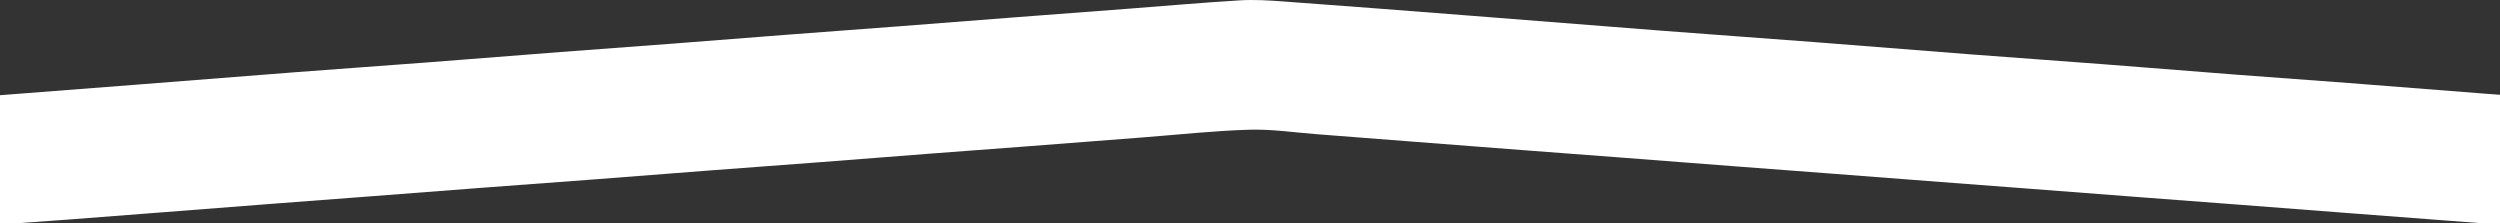 <?xml version="1.0" encoding="utf-8"?>
<!-- Generator: Adobe Illustrator 16.0.0, SVG Export Plug-In . SVG Version: 6.00 Build 0)  -->
<!DOCTYPE svg PUBLIC "-//W3C//DTD SVG 1.1//EN" "http://www.w3.org/Graphics/SVG/1.1/DTD/svg11.dtd">
<svg version="1.1" id="Layer_1" xmlns="http://www.w3.org/2000/svg" xmlns:xlink="http://www.w3.org/1999/xlink" x="0px" y="0px"
	 width="1599.801px" height="142.768px" viewBox="0 0 1599.801 142.768" enable-background="new 0 0 1599.801 142.768"
	 xml:space="preserve">
<rect x="0" y="0" width="1599.801" height="142.768" fill="#333333" stroke="none"/>
<g>
	<path fill="#FFFFFF" d="M-4.6,61.279c31.446-2.428,62.892-4.841,94.336-7.291c32.786-2.554,65.565-5.195,98.356-7.707
		c28.607-2.189,57.228-4.2,85.835-6.377c28.271-2.153,56.532-4.448,84.802-6.616c24.259-1.86,48.525-3.592,72.784-5.444
		c24.089-1.839,48.168-3.789,72.256-5.633c24.09-1.847,48.187-3.596,72.277-5.438c24.257-1.852,48.507-3.782,72.763-5.642
		c23.922-1.834,47.85-3.609,71.773-5.437c24.257-1.852,48.497-3.991,72.776-5.473c9.163-0.559,18.444,0.021,27.627,0.689
		c39.322,2.863,78.627,5.915,117.936,8.967c41.485,3.221,82.955,6.575,124.441,9.768c32.788,2.523,65.594,4.833,98.385,7.344
		c32.953,2.524,65.892,5.234,98.846,7.762c28.439,2.182,56.896,4.168,85.335,6.341c28.606,2.187,57.2,4.543,85.808,6.738
		c23.752,1.825,47.518,3.472,71.271,5.29c28.776,2.202,57.543,4.502,86.313,6.749c6.359,0.496,12.72,0.938,19.08,1.406
		c0,27.555,0,55.111,0,82.666c-3.348-0.101-6.704-0.085-10.043-0.323c-11.378-0.815-22.751-1.722-34.127-2.589
		c-19.404-1.477-38.812-2.939-58.215-4.428c-24.424-1.869-48.848-3.768-73.271-5.635c-19.572-1.494-39.15-2.947-58.723-4.438
		c-24.591-1.875-49.178-3.776-73.77-5.653c-19.407-1.482-38.815-2.939-58.223-4.42c-24.59-1.878-49.178-3.777-73.768-5.651
		c-19.576-1.491-39.155-2.947-58.73-4.442c-24.423-1.867-48.839-3.771-73.262-5.637c-19.576-1.494-39.154-2.943-58.73-4.438
		c-24.422-1.866-48.844-3.755-73.262-5.643c-20.41-1.577-40.814-3.196-61.226-4.748c-14.553-1.103-29.145-3.339-43.656-2.905
		c-22.781,0.686-45.507,3.189-68.256,4.938c-24.759,1.902-49.515,3.84-74.275,5.731c-19.405,1.481-38.815,2.892-58.22,4.38
		c-24.424,1.875-48.843,3.821-73.266,5.686c-23.925,1.826-47.855,3.558-71.778,5.383c-24.59,1.874-49.173,3.843-73.765,5.713
		c-23.757,1.805-47.522,3.515-71.281,5.312c-25.26,1.911-50.517,3.886-75.774,5.816c-18.905,1.444-37.812,2.846-56.715,4.3
		c-24.759,1.904-49.514,3.846-74.27,5.763c-19.905,1.542-39.806,3.109-59.712,4.601c-15.556,1.161-31.12,2.226-46.682,3.333
		C-4.6,116.39-4.6,88.834-4.6,61.279z"/>
</g>
</svg>
